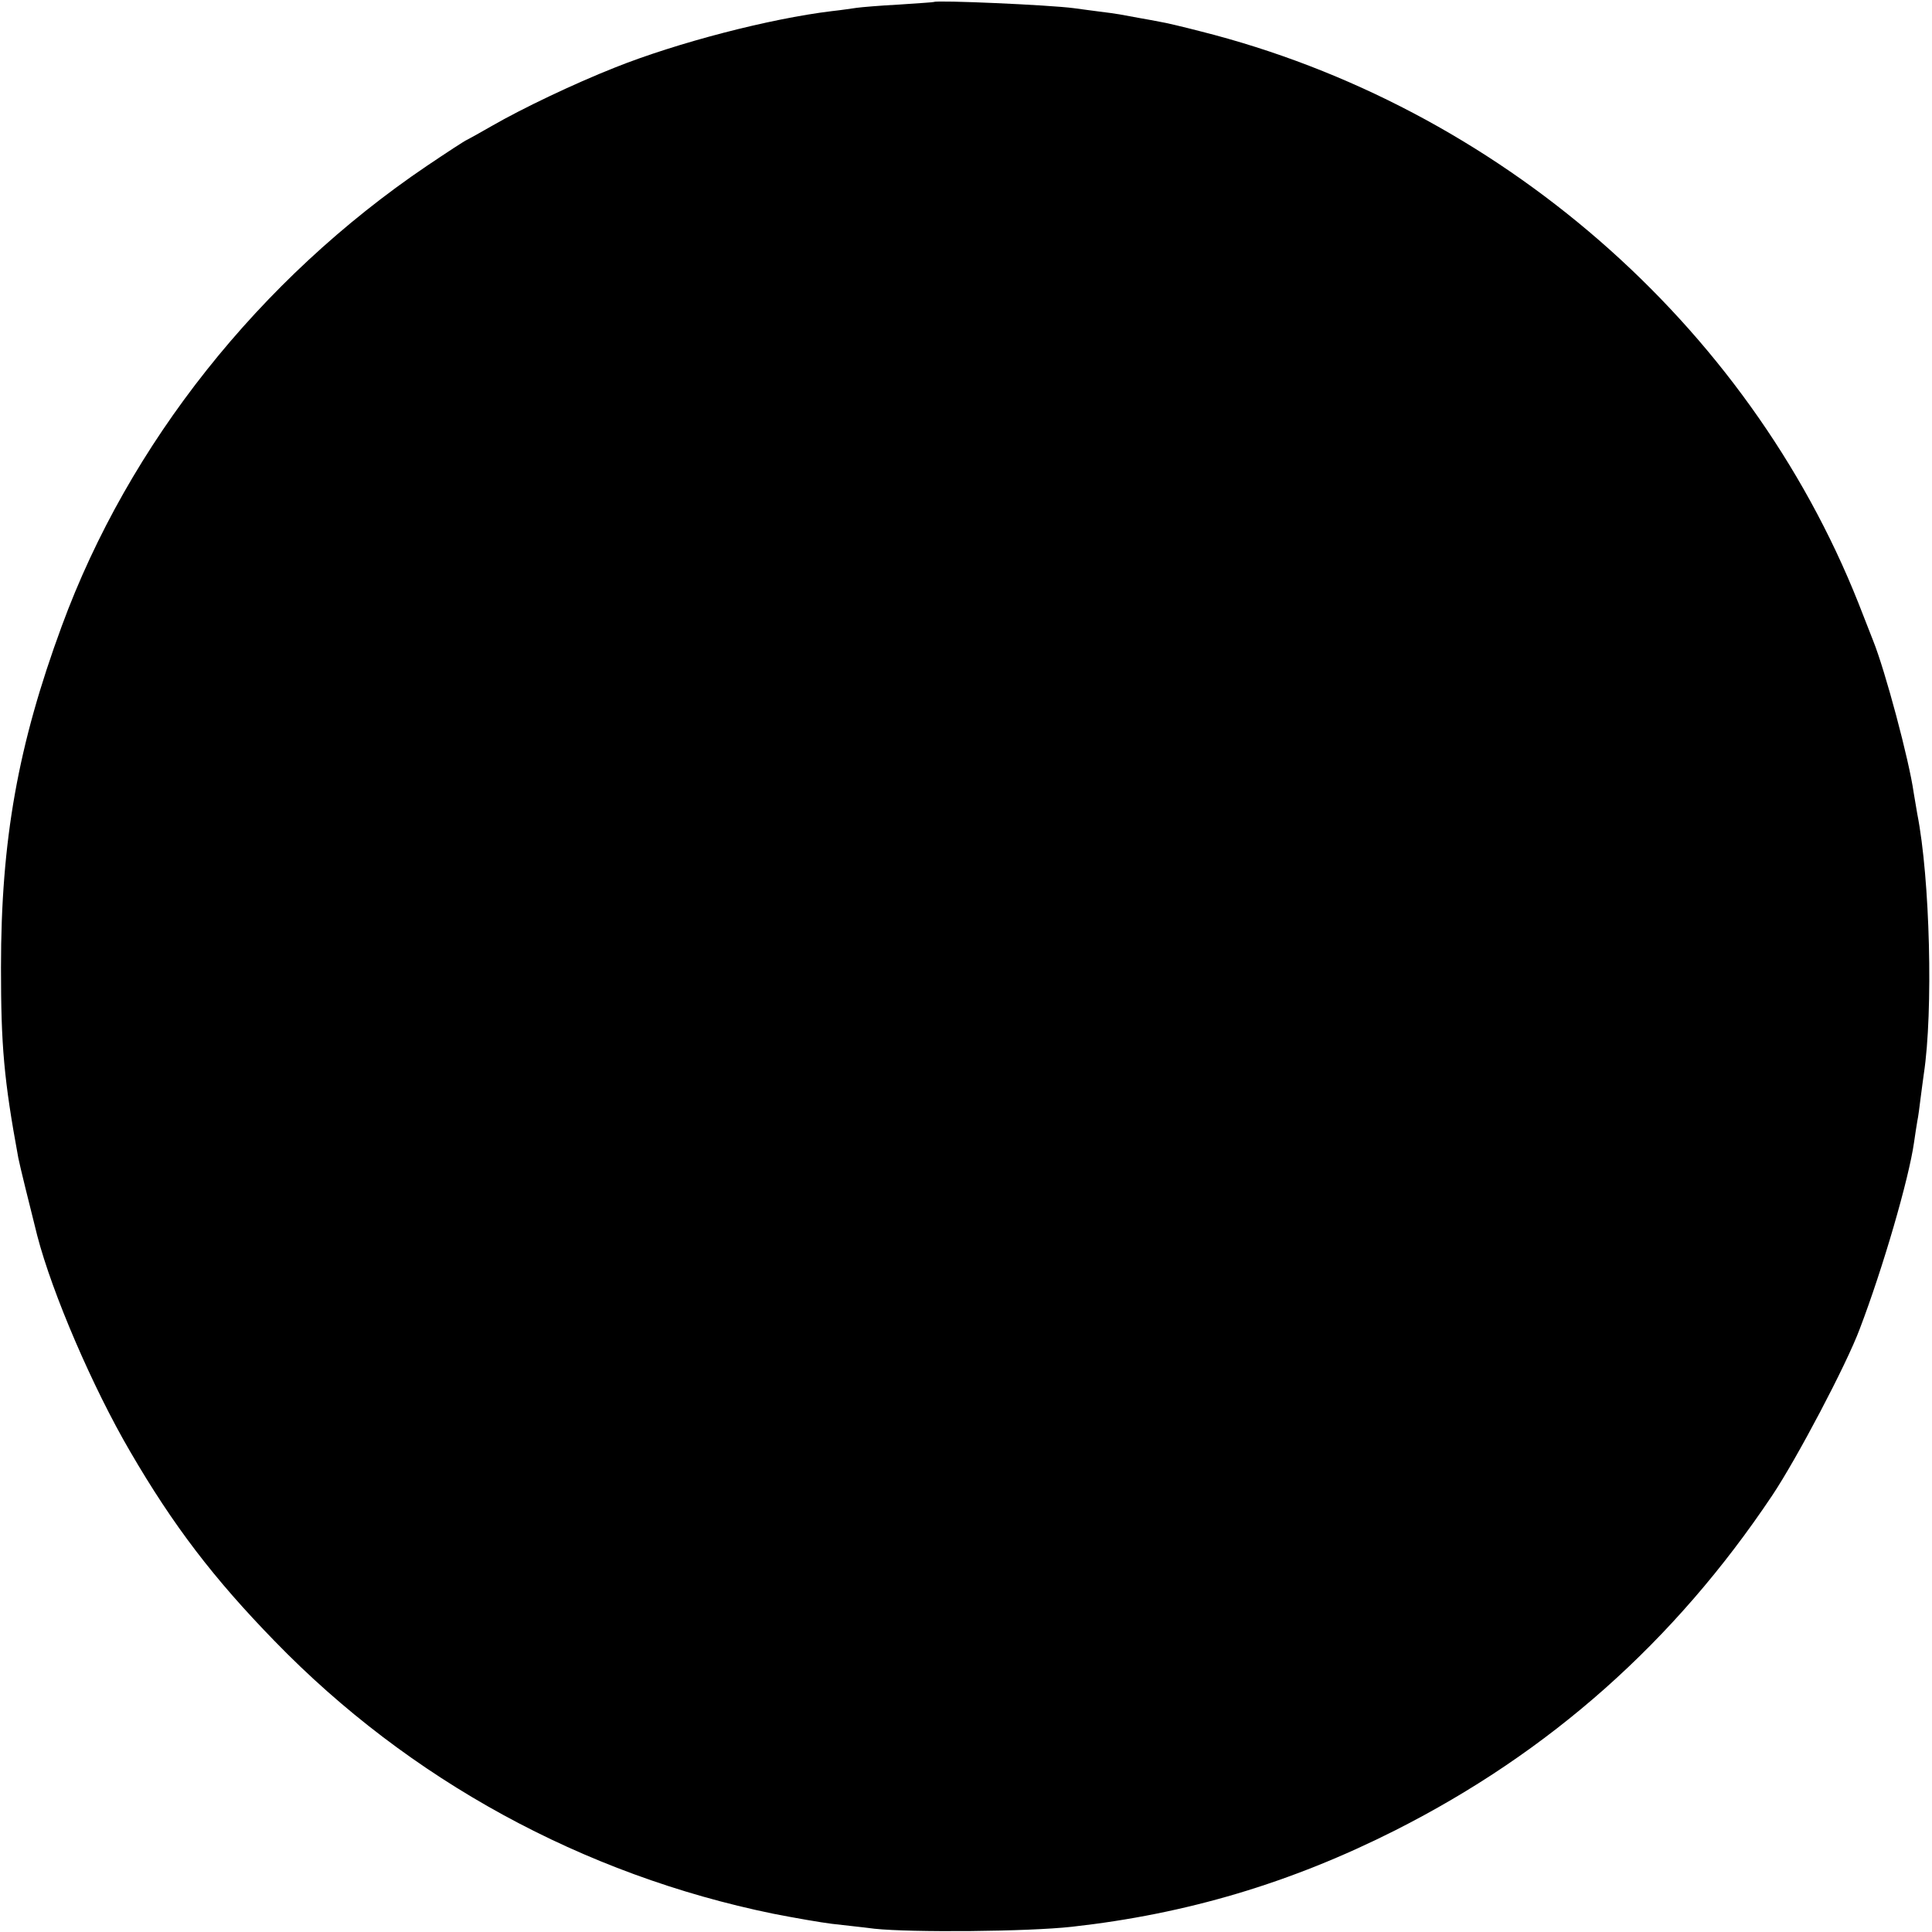 <?xml version="1.0" standalone="no"?>
<!DOCTYPE svg PUBLIC "-//W3C//DTD SVG 20010904//EN"
 "http://www.w3.org/TR/2001/REC-SVG-20010904/DTD/svg10.dtd">
<svg version="1.0" xmlns="http://www.w3.org/2000/svg"
 width="591pt" height="591pt" viewBox="0 0 591 591"
 preserveAspectRatio="xMidYMid meet">
<g transform="translate(0,591) scale(0.1,-0.1)"
fill="#000000" stroke="none">
<path d="M2857 5904 c-1 -1 -49 -4 -107 -8 -58 -3 -116 -8 -130 -10 -14 -2
-47 -7 -75 -10 -191 -23 -475 -97 -665 -173 -126 -50 -281 -124 -375 -178 -33
-19 -67 -38 -75 -42 -8 -3 -64 -40 -125 -81 -511 -346 -911 -849 -1116 -1407
-134 -364 -186 -654 -186 -1045 0 -239 9 -343 53 -582 4 -21 34 -143 58 -238
46 -177 170 -465 284 -660 132 -227 256 -389 442 -580 412 -425 944 -715 1525
-834 66 -13 147 -27 180 -31 33 -4 92 -10 130 -15 113 -12 470 -9 604 6 351
39 670 134 989 295 473 239 854 577 1153 1024 75 112 228 402 268 510 71 186
150 458 166 570 3 23 8 52 10 65 3 14 7 45 10 70 3 25 8 59 10 75 29 191 19
598 -20 795 -2 13 -7 42 -11 65 -14 100 -87 373 -124 465 -10 25 -30 77 -45
115 -340 856 -1104 1520 -2012 1749 -54 14 -109 27 -123 29 -14 3 -43 8 -65
12 -22 4 -49 9 -60 11 -11 2 -40 6 -65 9 -25 3 -59 8 -75 10 -75 10 -419 25
-428 19z"/>
</g>
</svg>

